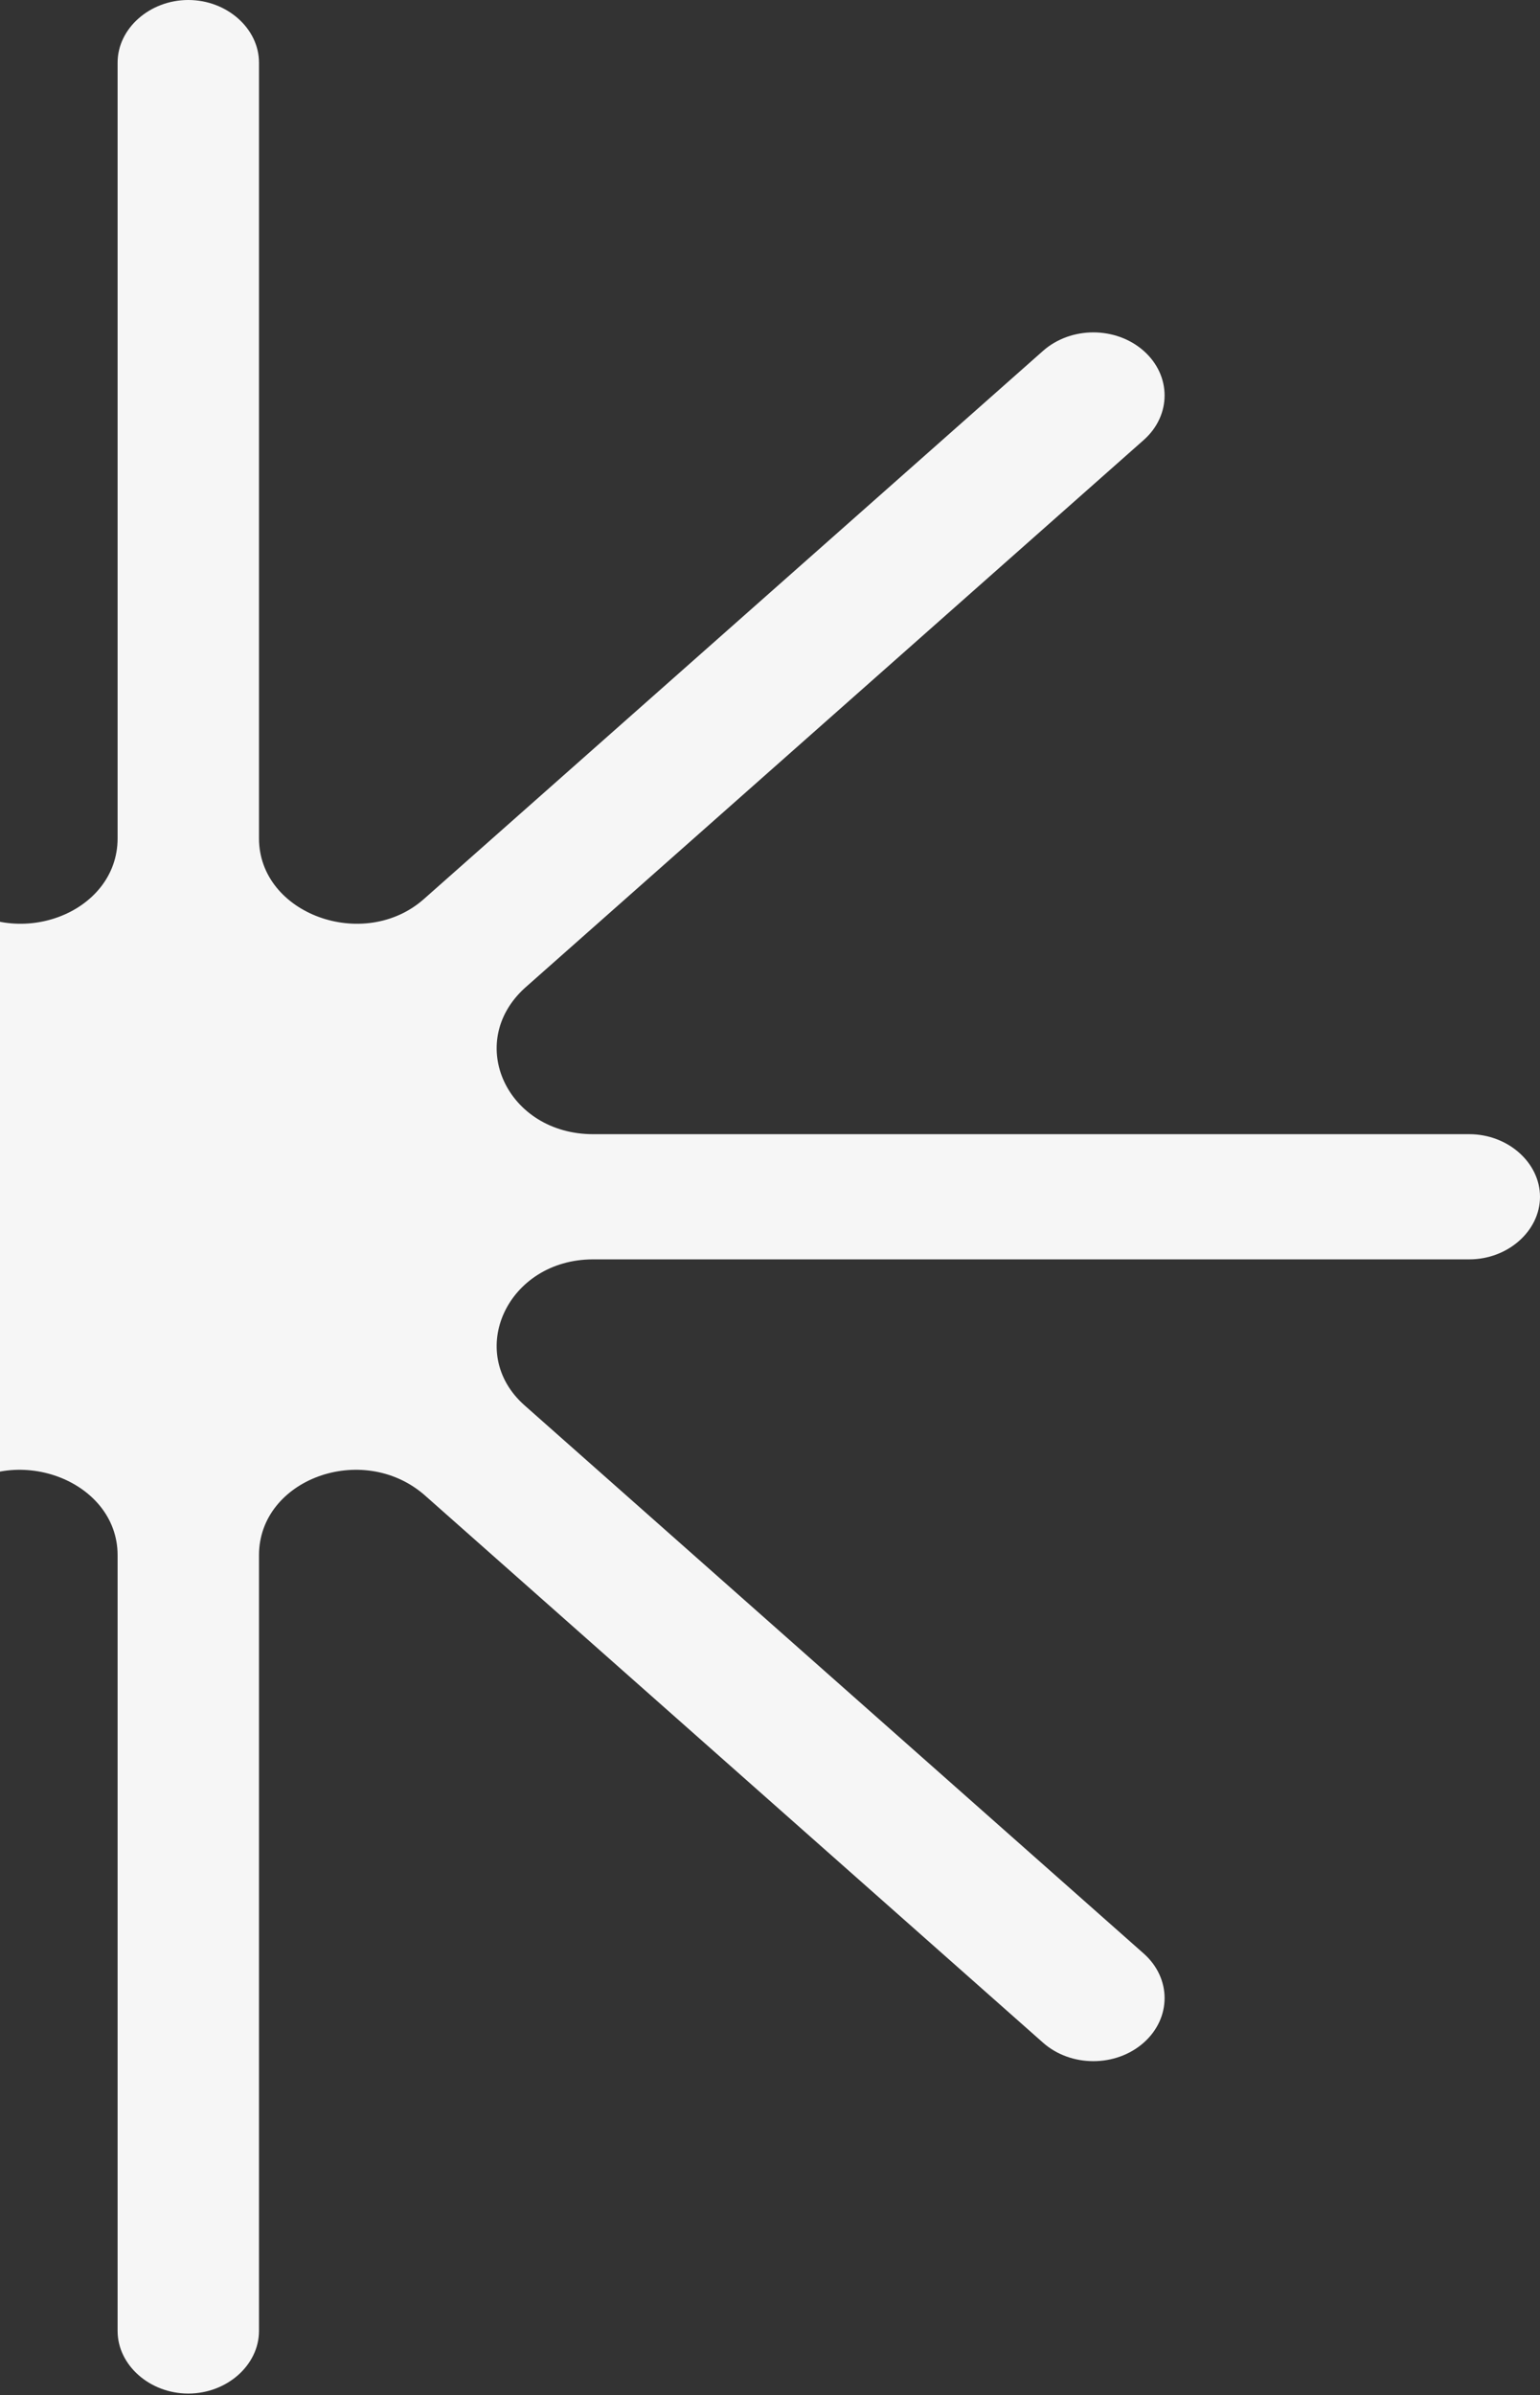 <svg xmlns="http://www.w3.org/2000/svg" width="229" height="356" viewBox="0 0 229 356" fill="none"><rect x="0" y="0" width="229" height="356" fill="#333333" stroke="none"/><path d="M218.488 168.569H88.204C75.463 168.569 69.092 155.039 78.011 146.864L170.07 65.398C174.211 61.734 174.211 55.814 170.07 52.15C165.929 48.485 159.239 48.485 155.098 52.15L63.039 133.615C54.12 141.508 38.512 135.87 38.512 124.595V9.302C38.512 4.228 33.734 0 28 0C22.266 0 17.488 4.228 17.488 9.302V124.595C17.488 135.87 2.198 141.508 -7.04 133.615L-99.098 52.15C-103.239 48.485 -109.929 48.485 -114.07 52.15C-118.211 55.814 -118.211 61.734 -114.07 65.398L-22.011 146.864C-13.092 154.757 -19.463 168.569 -32.204 168.569H-162.488C-168.222 168.569 -173 172.798 -173 177.872C-173 182.946 -168.222 187.174 -162.488 187.174H-32.204C-19.463 187.174 -13.092 200.705 -22.011 208.88L-114.07 290.346C-118.211 294.01 -118.211 299.93 -114.07 303.594C-109.929 307.259 -103.239 307.259 -99.098 303.594L-7.04 222.128C1.879 214.235 17.488 219.873 17.488 231.149V346.442C17.488 351.516 22.266 355.744 28 355.744C33.734 355.744 38.512 351.516 38.512 346.442V231.149C38.512 219.873 53.802 214.235 63.039 222.128L155.098 303.594C159.239 307.259 165.929 307.259 170.07 303.594C174.211 299.93 174.211 294.01 170.07 290.346L78.011 208.88C69.092 200.987 75.463 187.174 88.204 187.174H218.488C224.222 187.174 229 182.946 229 177.872C229 172.798 224.222 168.569 218.488 168.569Z" fill="#F6F6F6"></path></svg>